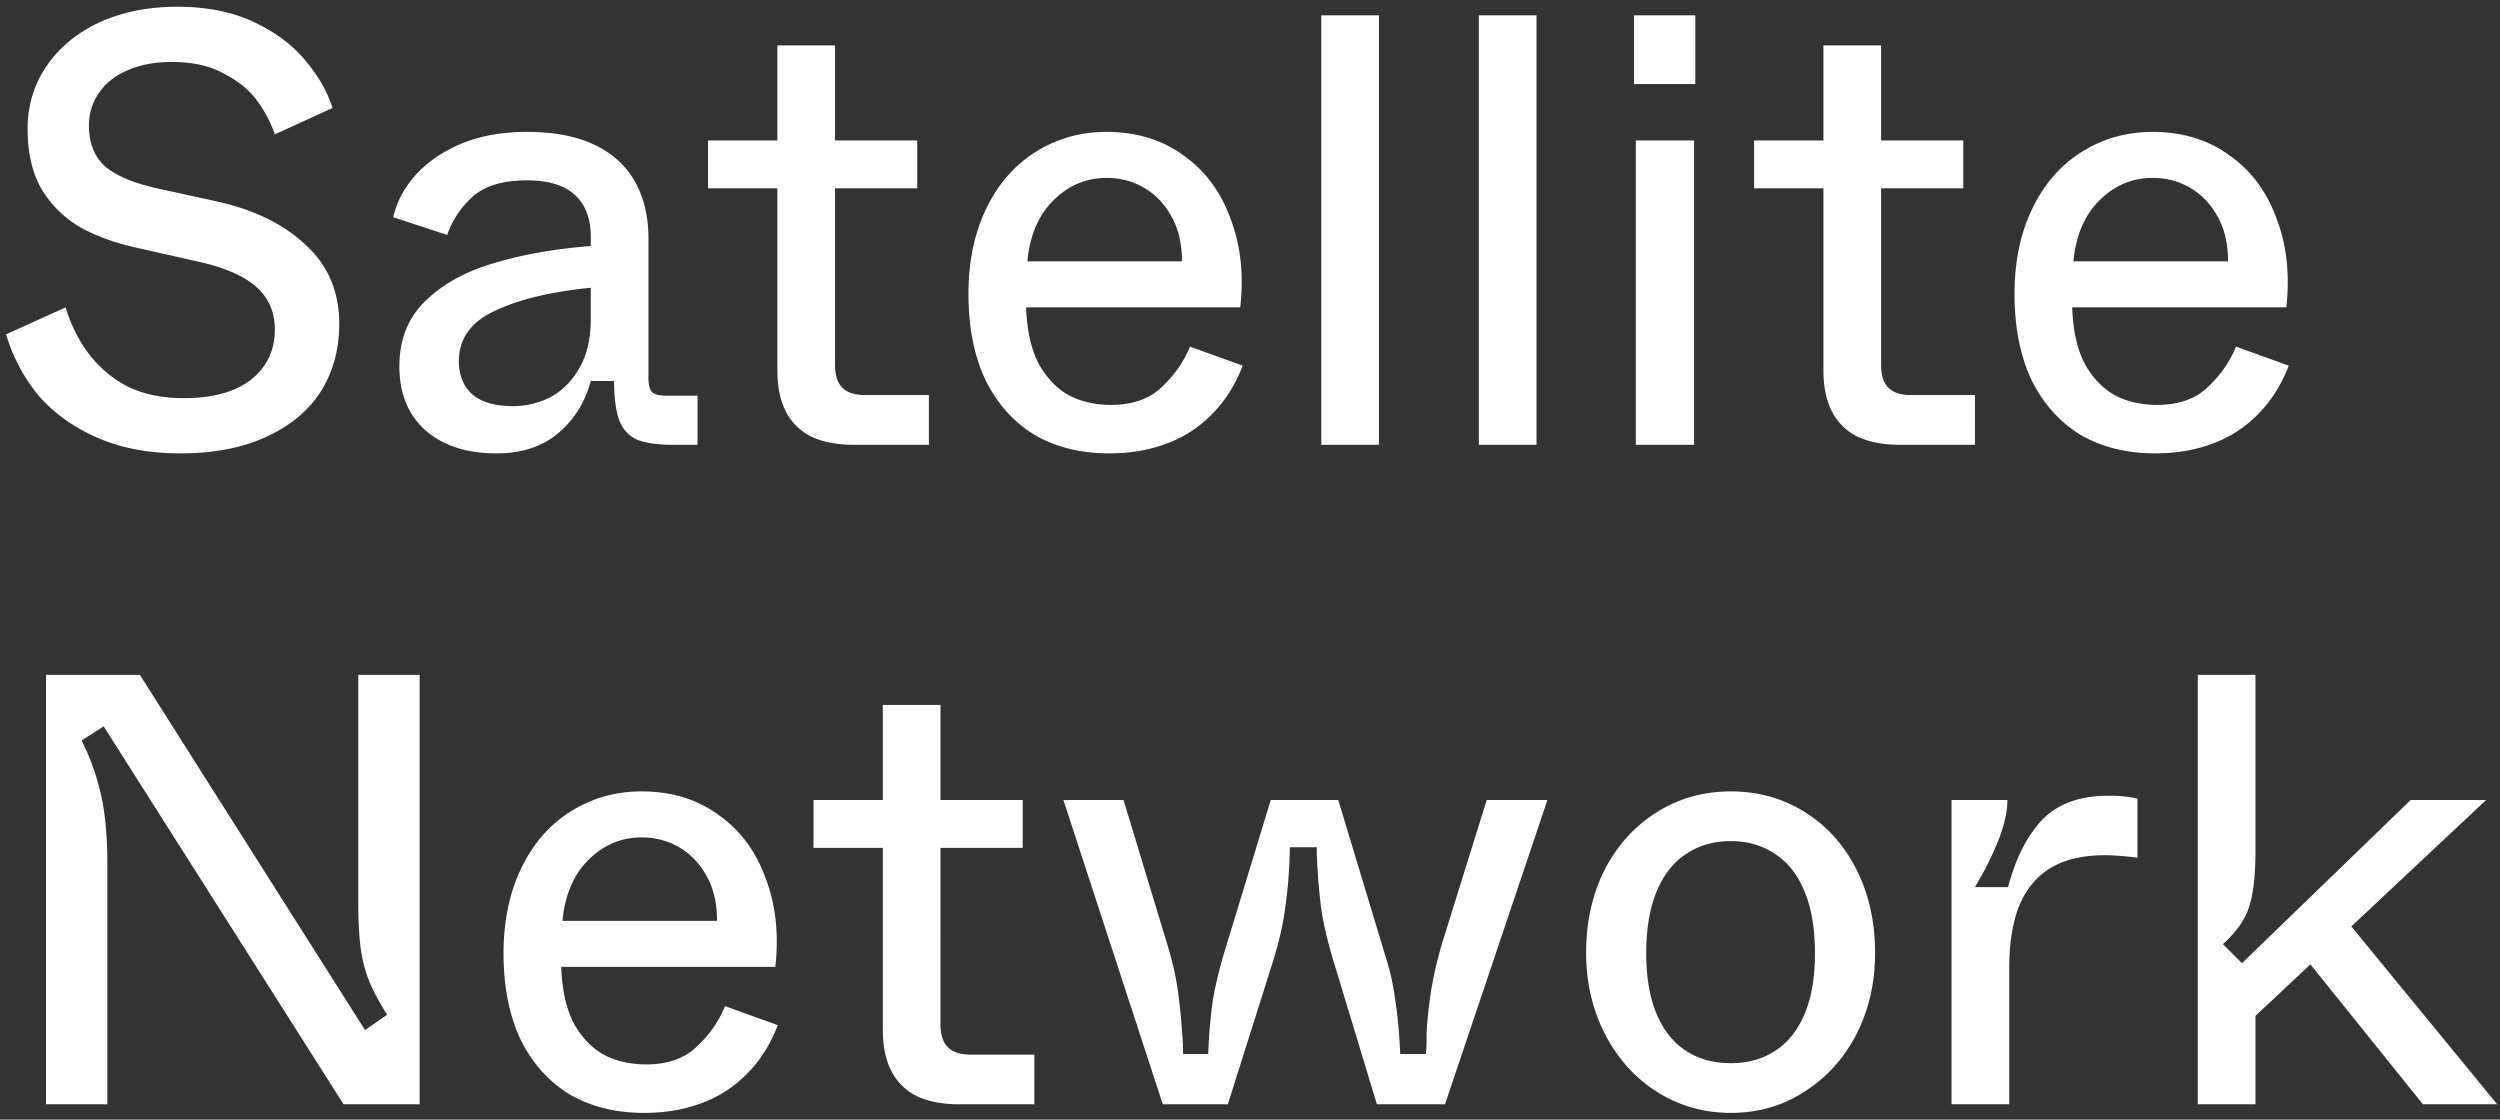 <svg width="163" height="73" fill="none" xmlns="http://www.w3.org/2000/svg"><rect width="100%" height="100%" fill="#333333" stroke="none"/><path d="M11.76 29.56c-2.027 0-3.813-.333-5.36-1-1.547-.667-2.827-1.573-3.84-2.72A11.156 11.156 0 01.4 21.8l3.88-1.76c.347 1.147.853 2.16 1.52 3.04a7.491 7.491 0 002.52 2.12c1.04.507 2.267.76 3.68.76 1.867 0 3.32-.4 4.36-1.2 1.04-.827 1.56-1.92 1.56-3.28 0-1.147-.413-2.08-1.24-2.8-.827-.72-2.107-1.267-3.84-1.64l-3.72-.84c-1.52-.32-2.827-.787-3.92-1.4a7.13 7.13 0 01-2.52-2.52c-.587-1.04-.88-2.333-.88-3.88 0-1.493.4-2.84 1.2-4.04.827-1.227 1.973-2.187 3.44-2.88C7.933.787 9.64.44 11.56.44s3.587.333 5 1c1.413.667 2.533 1.507 3.36 2.52.853 1.013 1.44 2.04 1.76 3.08l-3.76 1.72a8.306 8.306 0 00-1.16-2.2c-.507-.693-1.227-1.28-2.16-1.76-.907-.507-2.04-.76-3.4-.76-1.12 0-2.093.187-2.92.56-.8.347-1.413.84-1.84 1.48-.427.613-.64 1.32-.64 2.12 0 1.12.347 2 1.04 2.64.72.613 1.853 1.093 3.4 1.44l3.84.84c2.453.533 4.4 1.48 5.84 2.84 1.467 1.333 2.2 3.053 2.2 5.16 0 1.653-.4 3.12-1.2 4.4-.8 1.253-1.987 2.24-3.56 2.96-1.547.72-3.413 1.08-5.6 1.08zM32.359 29.56c-1.947 0-3.493-.507-4.64-1.52-1.12-1.013-1.68-2.4-1.68-4.16 0-1.733.56-3.147 1.68-4.24 1.147-1.12 2.64-1.947 4.48-2.48 1.84-.56 3.947-.933 6.32-1.12v-.6c0-.773-.147-1.427-.44-1.96-.293-.56-.747-.987-1.36-1.28-.613-.293-1.4-.44-2.36-.44-1.547 0-2.72.347-3.52 1.04a6.003 6.003 0 00-1.68 2.52l-3.52-1.16c.213-.96.68-1.853 1.4-2.68.747-.853 1.733-1.547 2.96-2.08 1.253-.533 2.707-.8 4.36-.8 1.76 0 3.227.28 4.4.84 1.173.56 2.053 1.36 2.64 2.4.587 1.04.88 2.28.88 3.72v9.08c0 .453.08.76.24.92.16.16.467.24.92.24h2.04V29h-1.64c-1.013 0-1.8-.12-2.36-.36-.533-.267-.907-.693-1.12-1.28-.213-.613-.32-1.453-.32-2.52h-1.52c-.373 1.387-1.08 2.52-2.12 3.4-1.04.88-2.387 1.32-4.04 1.32zm1.08-3.08c.88 0 1.707-.2 2.48-.6.773-.427 1.4-1.067 1.88-1.92s.72-1.907.72-3.16v-2.04c-2.64.267-4.733.773-6.28 1.52-1.547.72-2.32 1.813-2.32 3.28 0 .907.293 1.627.88 2.16.613.507 1.493.76 2.64.76zM55.684 29c-1.093 0-2.013-.173-2.76-.52a3.705 3.705 0 01-1.68-1.64c-.373-.72-.56-1.627-.56-2.72V12.28h-4.52V9.16h4.52v-6.2h3.76v6.2h5.36v3.12h-5.36V23.8c0 .667.16 1.16.48 1.48.32.32.814.48 1.48.48h4.16V29h-4.88zM72.304 29.56c-1.84 0-3.454-.4-4.84-1.2-1.36-.827-2.427-2.013-3.2-3.56-.747-1.573-1.12-3.453-1.12-5.64 0-2.107.386-3.96 1.16-5.56.773-1.6 1.84-2.827 3.2-3.68 1.386-.88 2.933-1.32 4.64-1.32 1.946 0 3.613.507 5 1.52 1.413.987 2.44 2.36 3.08 4.12.666 1.733.88 3.667.64 5.8h-13.96c.053 1.52.333 2.76.84 3.72.533.933 1.2 1.613 2 2.04.8.4 1.693.6 2.68.6 1.413 0 2.52-.387 3.32-1.16.826-.773 1.44-1.653 1.84-2.64l3.44 1.24c-.48 1.253-1.147 2.307-2 3.16a7.897 7.897 0 01-2.96 1.92c-1.12.427-2.374.64-3.76.64zm4.76-12.52c0-1.147-.227-2.12-.68-2.92-.454-.827-1.054-1.453-1.8-1.88-.72-.427-1.534-.64-2.44-.64-1.334 0-2.494.493-3.48 1.48-.96.96-1.52 2.28-1.68 3.96h10.08zM86.147 29V1h3.76v28h-3.76zM96.42 29V1h3.761v28h-3.76zM106.654 29V9.16h3.8V29h-3.8zm-.12-23.52V1h4v4.48h-4zM123.887 29c-1.093 0-2.013-.173-2.76-.52a3.712 3.712 0 01-1.68-1.64c-.373-.72-.56-1.627-.56-2.72V12.28h-4.52V9.16h4.52v-6.2h3.76v6.2h5.36v3.12h-5.36V23.8c0 .667.16 1.16.48 1.48.32.32.814.48 1.48.48h4.16V29h-4.88zM140.507 29.56c-1.84 0-3.454-.4-4.84-1.2-1.36-.827-2.427-2.013-3.2-3.56-.747-1.573-1.12-3.453-1.12-5.64 0-2.107.386-3.96 1.16-5.56.773-1.6 1.84-2.827 3.2-3.68 1.386-.88 2.933-1.32 4.64-1.32 1.946 0 3.613.507 5 1.52 1.413.987 2.44 2.36 3.08 4.12.666 1.733.88 3.667.64 5.8h-13.96c.053 1.52.333 2.76.84 3.72.533.933 1.2 1.613 2 2.04.8.4 1.693.6 2.68.6 1.413 0 2.52-.387 3.32-1.16.826-.773 1.44-1.653 1.84-2.64l3.44 1.24c-.48 1.253-1.147 2.307-2 3.16a7.904 7.904 0 01-2.96 1.92c-1.12.427-2.374.64-3.76.64zm4.76-12.52c0-1.147-.227-2.12-.68-2.92-.454-.827-1.054-1.453-1.8-1.88-.72-.427-1.534-.64-2.44-.64-1.334 0-2.494.493-3.48 1.48-.96.96-1.52 2.28-1.68 3.96h10.08zM3 72V44h6.12L23.8 67.16l1.44-1c-.507-.8-.893-1.52-1.16-2.16a9.165 9.165 0 01-.56-2.16c-.107-.8-.16-1.8-.16-3V44h4v28H22.4L6.76 47.36l-1.44.92a15.296 15.296 0 011.28 3.6c.267 1.2.4 2.707.4 4.52V72H3zM41.991 72.56c-1.84 0-3.453-.4-4.84-1.2-1.36-.827-2.427-2.013-3.2-3.56-.746-1.573-1.12-3.453-1.12-5.64 0-2.107.387-3.96 1.16-5.56.773-1.6 1.84-2.827 3.2-3.68 1.387-.88 2.933-1.32 4.64-1.32 1.947 0 3.613.507 5 1.52 1.413.987 2.44 2.36 3.08 4.12.667 1.733.88 3.667.64 5.8h-13.96c.053 1.52.334 2.76.84 3.72.534.933 1.2 1.613 2 2.04.8.4 1.694.6 2.68.6 1.414 0 2.52-.387 3.32-1.16.827-.773 1.44-1.653 1.84-2.64l3.44 1.24c-.48 1.253-1.146 2.307-2 3.16a7.897 7.897 0 01-2.96 1.92c-1.12.427-2.373.64-3.76.64zm4.76-12.52c0-1.147-.226-2.12-.68-2.92-.453-.827-1.053-1.453-1.8-1.88-.72-.427-1.533-.64-2.44-.64-1.333 0-2.493.493-3.48 1.48-.96.96-1.52 2.28-1.68 3.96h10.08zM62.56 72c-1.094 0-2.014-.173-2.76-.52a3.705 3.705 0 01-1.68-1.64c-.374-.72-.56-1.627-.56-2.72V55.28h-4.52v-3.12h4.52v-6.2h3.76v6.2h5.36v3.12h-5.36V66.8c0 .667.16 1.16.48 1.48.32.32.813.48 1.48.48h4.16V72h-4.88zM75.814 72l-6.48-19.84h3.92l2.8 9.24c.373 1.2.627 2.307.76 3.32.133.987.24 2.147.32 3.48v.52h1.64c.053-1.333.16-2.533.32-3.6.187-1.067.48-2.24.88-3.52l2.88-9.44h4.4l3.12 10.32c.267.827.467 1.747.6 2.76.16 1.013.267 2.173.32 3.48h1.68c.027-.347.04-.68.04-1 0-.347.013-.68.04-1 .08-.96.2-1.867.36-2.72.16-.853.387-1.76.68-2.72l2.84-9.12h3.96L94.214 72h-4.44l-2.8-9.24c-.4-1.307-.68-2.493-.84-3.56a44.882 44.882 0 01-.28-3.52v-.2-.24h-1.76v.2c-.027 1.28-.12 2.48-.28 3.6-.133 1.12-.413 2.36-.84 3.72L80.054 72h-4.24zM112.855 72.56c-1.76 0-3.36-.453-4.8-1.36s-2.573-2.16-3.4-3.76c-.826-1.6-1.24-3.373-1.24-5.32 0-2 .4-3.8 1.2-5.4.827-1.6 1.96-2.853 3.4-3.76 1.44-.907 3.054-1.36 4.84-1.36 1.787 0 3.4.453 4.84 1.36s2.56 2.16 3.36 3.76c.8 1.6 1.2 3.4 1.2 5.4 0 1.973-.413 3.76-1.24 5.36-.826 1.573-1.96 2.813-3.4 3.72-1.413.907-3 1.36-4.76 1.36zm0-3.24c1.094 0 2.054-.267 2.88-.8.827-.533 1.467-1.333 1.92-2.4.454-1.067.68-2.387.68-3.96 0-1.6-.226-2.947-.68-4.04-.453-1.093-1.093-1.907-1.92-2.44-.826-.56-1.786-.84-2.88-.84-1.12 0-2.093.28-2.92.84-.826.533-1.466 1.347-1.92 2.44-.453 1.093-.68 2.44-.68 4.04 0 1.573.227 2.893.68 3.96.454 1.067 1.094 1.867 1.92 2.4.827.533 1.8.8 2.92.8zM127.241 72V52.16h3.64c0 .8-.213 1.72-.64 2.76a19.993 19.993 0 01-1.48 2.92h2.16c.507-1.893 1.253-3.36 2.24-4.4 1.013-1.04 2.453-1.56 4.32-1.56.773 0 1.4.067 1.88.2v3.84c-.853-.107-1.56-.16-2.12-.16-1.44 0-2.627.28-3.56.84-.907.56-1.587 1.387-2.04 2.48-.427 1.093-.64 2.453-.64 4.08V72h-3.76zM143.296 72V44h3.76v11.44c0 1.68-.147 2.933-.44 3.76-.267.8-.827 1.587-1.68 2.36l1.24 1.24 11-10.64h4.92l-9.64 9.04-.84.76-5.8 5.44 1.24-2.88V72h-3.76zm14.68 0l-7.72-9.6 2.72-2.4 9.84 12h-4.84z" fill="#fff"/></svg>